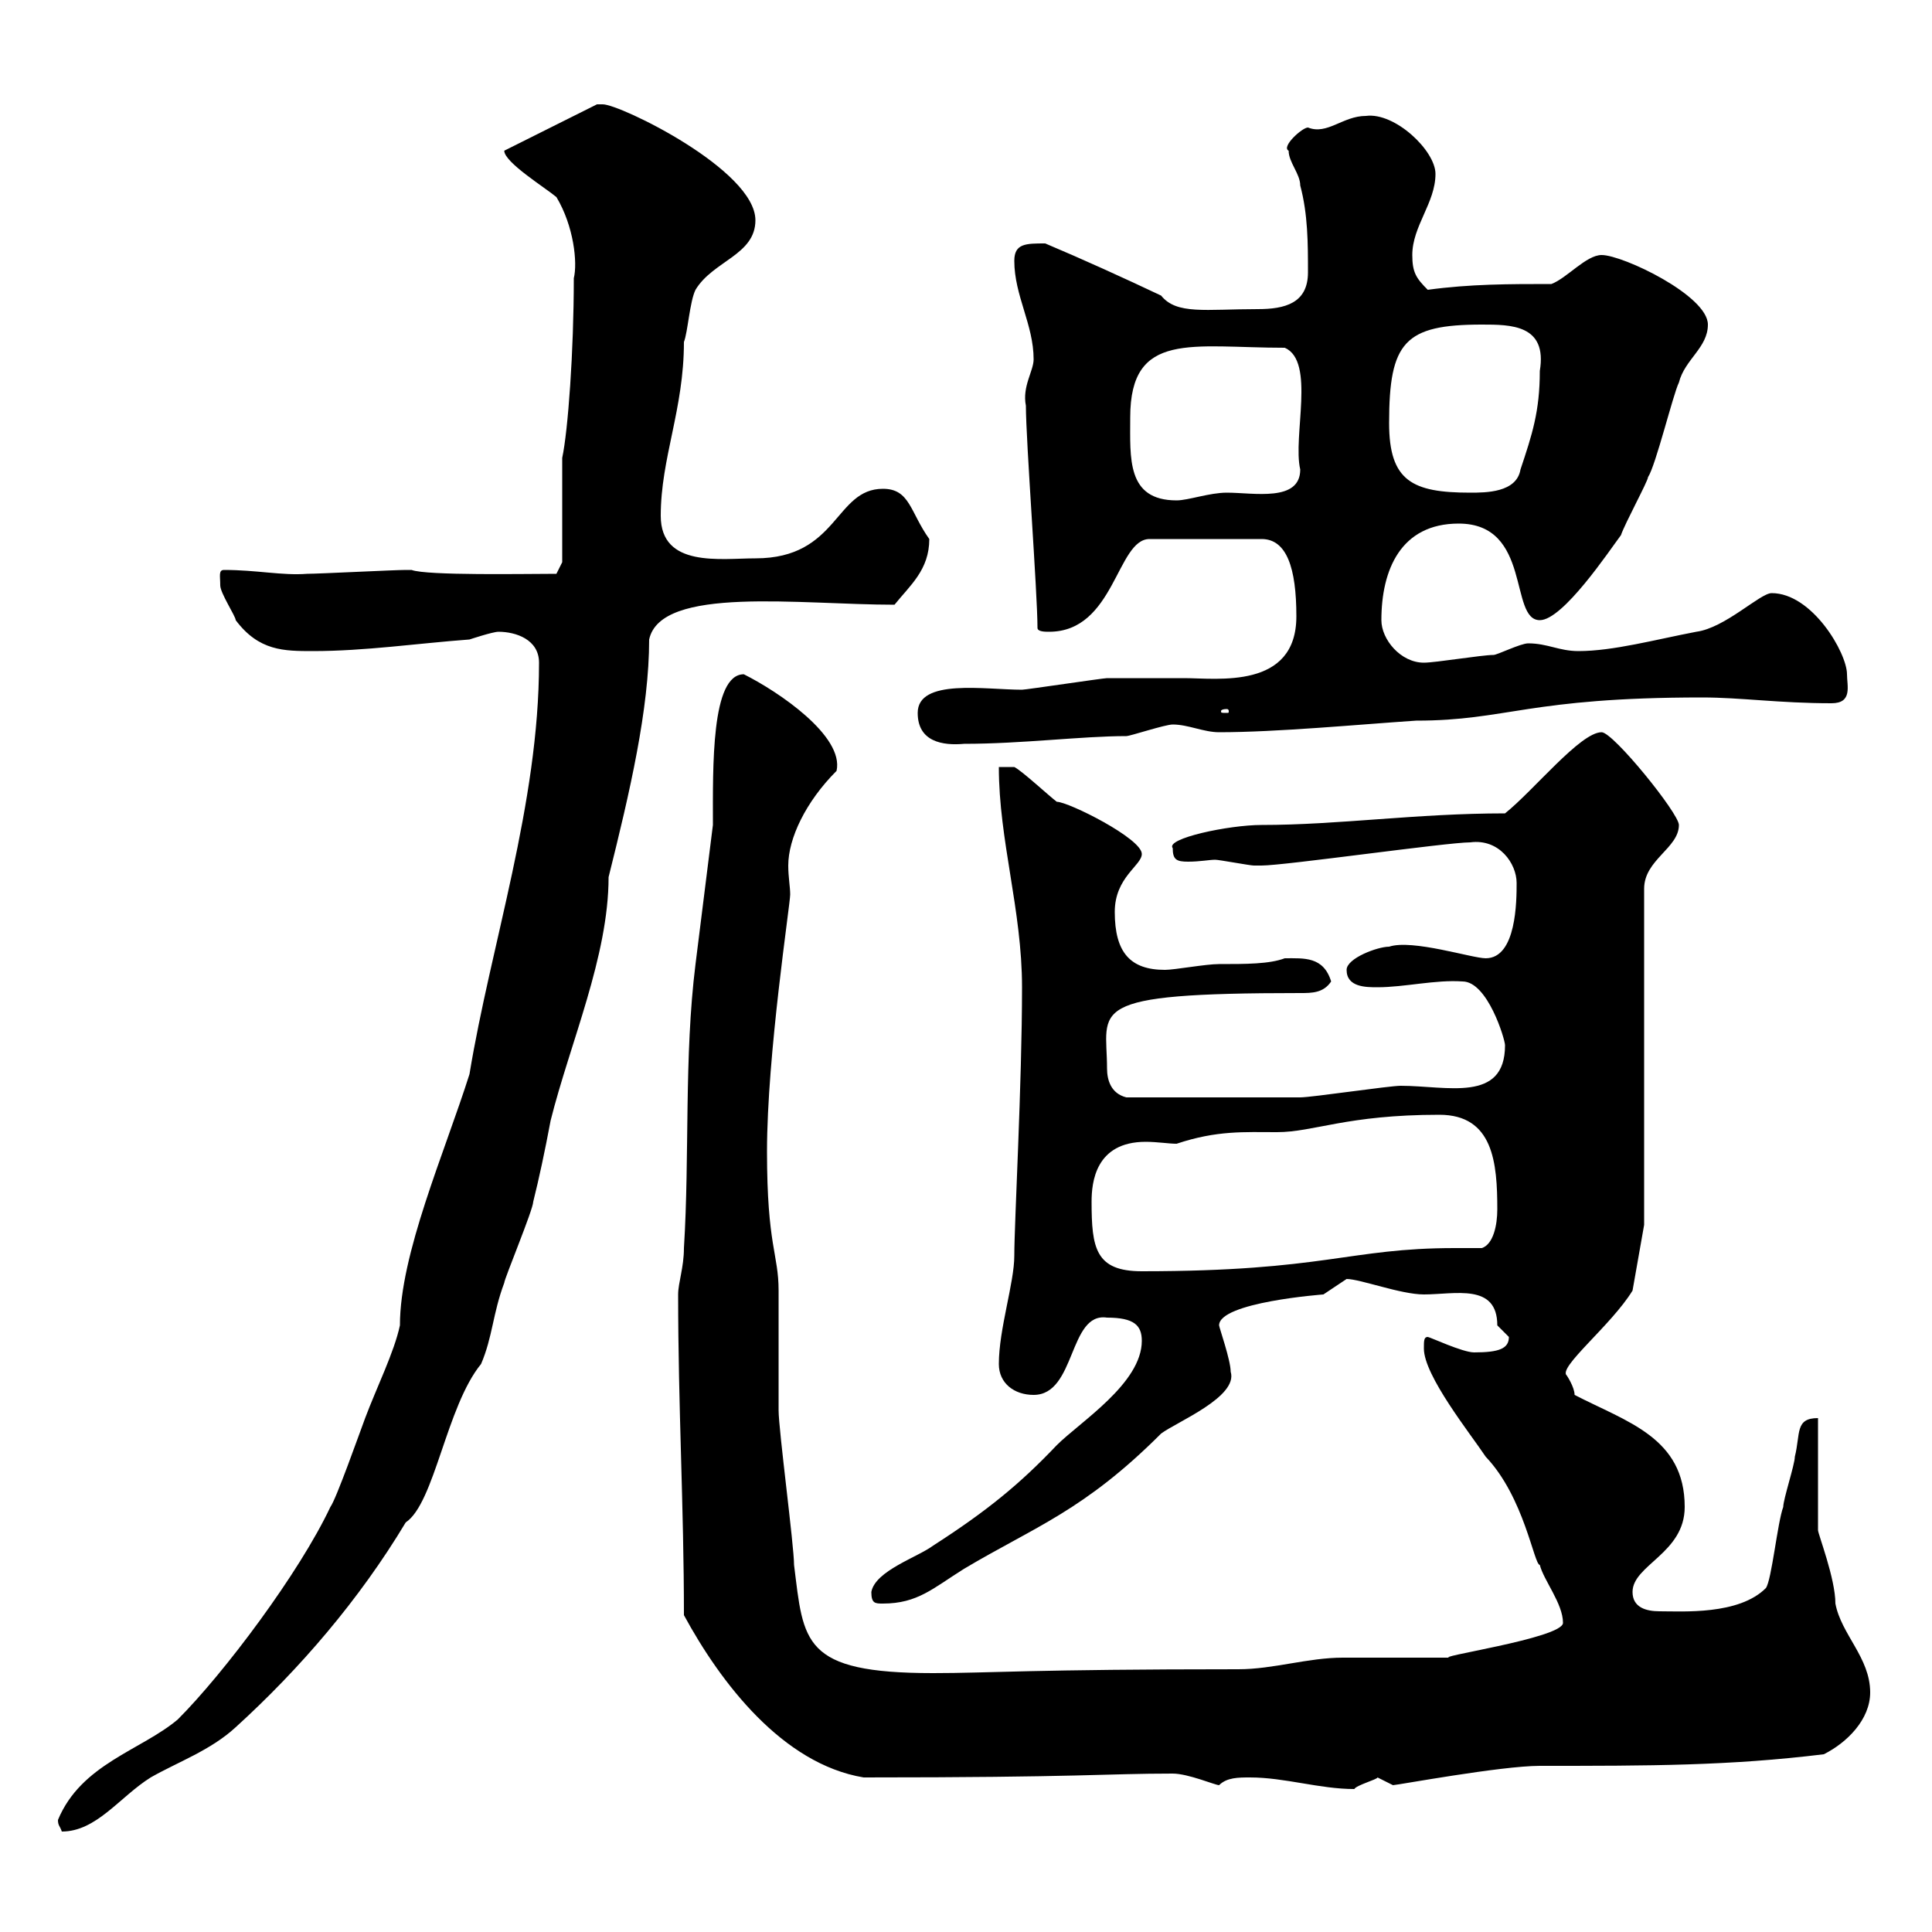 <svg xmlns="http://www.w3.org/2000/svg" xmlns:xlink="http://www.w3.org/1999/xlink" width="300" height="300"><path d="M9 282.60C9 283.50 9.30 283.50 9.60 284.40C15 284.40 18.60 279 23.40 276C27.60 273.60 32.70 271.80 36.60 268.20C46.50 259.20 55.80 248.40 63 236.40C67.50 233.40 69.30 218.40 74.70 211.80C76.50 207.60 76.50 204 78.30 199.20C78.30 198.60 82.80 187.80 82.80 186.60C83.70 183 84.60 178.80 85.50 174C88.50 162 94.50 148.50 94.50 136.20C97.80 123 100.80 110.10 100.80 99.30C102.60 90.90 124.20 93.90 138.90 93.90C141.30 90.90 144.30 88.50 144.30 83.70C141.30 79.50 141.30 75.90 137.10 75.90C129.60 75.90 130.20 86.70 117.30 86.70C111.90 86.70 102.60 88.20 102.60 80.10C102.60 71.10 106.20 63.60 106.20 53.10C106.80 51.60 107.10 46.80 108 45C110.70 40.50 117.30 39.60 117.30 34.20C117.30 26.40 96.30 16.20 93.60 16.20C93.60 16.20 92.70 16.20 92.70 16.20L78.30 23.40C78.30 25.20 84.60 29.10 86.40 30.60C89.10 35.10 89.70 40.80 89.10 43.20C89.10 54.60 88.20 66.90 87.30 71.10C87.30 74.10 87.30 84.90 87.30 87.30L86.40 89.10C81.60 89.10 66.30 89.40 63.90 88.50C63 88.50 63 88.50 63 88.50C61.20 88.50 49.50 89.10 47.70 89.10C43.80 89.40 39.90 88.50 34.80 88.50C33.90 88.50 34.20 89.40 34.20 90.90C34.20 92.10 36.60 95.70 36.60 96.30C40.20 101.10 44.10 101.10 48.60 101.10C56.70 101.10 64.80 99.90 72.90 99.30C72.90 99.30 76.50 98.10 77.40 98.10C80.10 98.10 83.70 99.30 83.70 102.90C83.70 124.80 76.20 146.70 72.90 166.80C69 179.10 62.10 194.70 62.10 205.80C61.20 210 58.50 215.40 56.70 220.20C55.80 222.60 52.20 232.80 51.30 234C46.50 244.20 34.80 259.80 27.60 267C21.90 271.80 12.60 273.90 9 282.60ZM194.10 276C199.50 276 204.90 277.80 210.30 277.80C210.60 277.20 213.90 276.30 213.90 276C213.90 276 216.30 277.20 216.30 277.20C216.90 277.20 233.10 274.20 239.10 274.20C256.20 274.20 268.50 274.20 283.20 272.40C286.80 270.60 290.40 267 290.40 262.80C290.40 257.40 285.90 253.80 285 249C285 245.10 282.30 238.20 282.30 237.60L282.30 220.20C278.70 220.20 279.60 222.60 278.70 226.20C278.70 227.40 276.90 232.80 276.90 234C276 236.40 275.10 245.40 274.20 246.60C270 250.80 261.30 250.20 257.70 250.20C255.60 250.20 253.50 249.60 253.50 247.20C253.50 243 261.60 241.20 261.60 234C261.60 223.20 252.60 220.80 244.50 216.60C244.50 215.40 243.30 213.60 243.30 213.60C241.80 212.40 250.20 205.80 253.50 200.40L255.30 190.20L255.30 138C255.30 133.50 260.70 131.70 260.70 128.10C260.70 126.30 250.50 113.70 248.70 113.70C245.40 113.70 238.20 122.70 233.70 126.30C219.90 126.30 207.90 128.10 195.90 128.10C190.80 128.10 180.90 130.20 182.10 131.70C182.10 133.50 182.70 133.80 184.50 133.80C186.30 133.80 187.80 133.50 188.70 133.50C189.30 133.50 194.10 134.40 194.70 134.40C195.90 134.40 195.90 134.40 195.90 134.40C199.50 134.40 224.70 130.80 228.30 130.80C232.80 130.20 235.50 134.10 235.50 137.10C235.50 139.80 235.50 148.80 230.70 148.80C228.60 148.80 219.30 145.80 215.70 147C213.90 147 209.10 148.80 209.10 150.60C209.10 153.30 212.10 153.30 213.90 153.30C218.10 153.30 222.90 152.10 227.10 152.40C231 152.40 233.70 161.40 233.70 162.30C233.70 171.30 224.70 168.60 217.50 168.60C215.70 168.60 203.70 170.40 201.90 170.40C197.10 170.40 187.50 170.40 174.90 170.40C172.50 169.80 171.90 167.70 171.90 165.90C171.90 156.60 168 154.20 201.90 154.20C203.70 154.20 205.50 154.20 206.70 152.40C205.50 148.50 202.50 148.80 199.50 148.80C197.10 149.70 193.50 149.70 189.30 149.70C187.20 149.70 182.40 150.60 180.90 150.60C175.50 150.60 173.10 147.90 173.10 141.60C173.10 136.20 177.30 134.40 177.30 132.60C177.30 130.20 165.90 124.50 164.10 124.50C162.90 123.60 158.70 119.70 157.50 119.10L155.10 119.10C155.10 130.50 158.70 141.30 158.70 153.30C158.70 168.30 157.50 189.90 157.50 195C157.50 199.20 155.10 206.40 155.10 211.80C155.10 214.80 157.50 216.60 160.50 216.60C167.10 216.60 165.90 203.70 171.90 204.60C176.10 204.60 177.30 205.80 177.30 208.20C177.30 214.80 167.70 220.80 164.10 224.40C158.40 230.40 153.30 234.60 144.90 240C142.50 241.80 135.90 243.90 135.30 247.20C135.30 249 135.90 249 137.10 249C142.50 249 144.90 246.60 149.70 243.60C160.80 237 168.30 234.60 180.30 222.60C182.70 220.80 192.30 216.90 191.10 213C191.10 211.20 189.30 206.10 189.30 205.80C189.30 202.20 205.50 201 205.50 201C205.50 201 209.10 198.60 209.10 198.60C211.20 198.60 217.50 201 221.10 201C225.90 201 232.50 199.20 232.50 205.80C232.50 205.80 234.30 207.60 234.30 207.60C234.30 209.40 232.80 210 228.90 210C227.10 210 222 207.60 221.70 207.60C221.10 207.60 221.10 208.20 221.10 209.40C221.10 213.60 228.30 222.60 230.70 226.20C236.70 232.50 238.20 243 239.10 243C239.70 245.40 242.70 249 242.70 252C242.70 254.40 221.70 257.40 225.30 257.40C222.90 257.40 210.90 257.40 208.50 257.40C203.10 257.40 197.70 259.20 192.30 259.20C160.20 259.20 153.60 259.80 144.90 259.80C124.50 259.80 124.80 255 123.30 243C123.30 240 120.90 222 120.90 219C120.90 217.20 120.90 202.20 120.90 200.40C120.90 194.70 119.10 193.50 119.10 178.80C119.10 163.80 122.70 140.40 122.70 138.90C122.70 137.70 122.40 136.20 122.40 134.40C122.40 130.20 125.10 124.50 129.90 119.70C131.10 114.30 120.90 107.40 115.50 104.70C110.40 104.70 110.70 119.10 110.70 128.10C109.80 135.30 108.90 142.50 108 149.70C106.20 164.10 107.10 179.40 106.20 193.80C106.20 196.80 105.30 199.20 105.30 201C105.30 218.40 106.20 234 106.20 250.80C111.90 261.30 121.50 273.90 134.10 276C168 276 171.60 275.40 182.10 275.40C184.50 275.40 188.70 277.20 189.30 277.20C190.50 276 192.30 276 194.10 276ZM169.50 186.60C169.50 183.60 170.10 177.30 177.90 177.30C179.70 177.30 181.50 177.60 182.70 177.60C189 175.50 193.20 175.80 198.30 175.80C204 175.80 209.10 173.10 223.50 173.10C231.90 173.10 232.50 180.60 232.50 187.80C232.50 190.20 231.90 193.20 230.10 193.80C228.60 193.80 227.10 193.80 225.90 193.80C209.40 193.80 205.80 197.40 177.30 197.40C170.10 197.40 169.50 193.80 169.50 186.60ZM142.50 110.70C142.50 115.20 146.40 115.80 149.70 115.50C158.70 115.50 168 114.30 174.90 114.30C175.50 114.30 180.90 112.50 182.10 112.50C184.50 112.50 186.90 113.70 189.30 113.70C198.30 113.70 210.90 112.50 219.90 111.90C234 111.90 237.30 108.30 264.30 108.30C270.30 108.30 276.30 109.20 284.40 109.20C287.70 109.20 286.80 106.50 286.80 104.70C286.80 101.40 281.40 92.10 275.10 92.10C273.30 92.10 267.90 97.50 263.40 98.10C257.10 99.30 250.50 101.10 245.10 101.10C242.10 101.10 240.30 99.90 237.30 99.90C236.10 99.90 232.50 101.70 231.90 101.70C230.10 101.70 222.90 102.90 221.10 102.90C217.50 102.90 214.50 99.30 214.50 96.30C214.50 88.50 217.50 81.30 226.50 81.30C237.90 81.30 234.30 96.30 239.10 96.30C242.70 96.30 249.90 85.50 251.70 83.10C252.30 81.30 255.90 74.70 255.90 74.10C257.10 72.30 259.80 61.20 260.70 59.40C261.60 55.80 265.20 54 265.20 50.40C265.20 45.90 252 39.60 248.70 39.60C246.30 39.60 243.30 43.20 240.90 44.10C234.30 44.10 228.30 44.10 221.70 45C219.90 43.20 219.30 42.30 219.30 39.60C219.30 35.10 222.90 31.50 222.90 27C222.90 23.40 216.60 17.40 212.10 18C208.50 18 206.10 21 203.10 19.80C202.20 19.80 198.90 22.80 200.10 23.40C200.10 25.20 201.90 27 201.90 28.80C203.10 33.30 203.10 37.80 203.10 42.30C203.10 47.10 199.50 48 195.30 48C187.20 48 182.70 48.90 180.30 45.90C174.60 43.20 168 40.20 162.30 37.80C159.30 37.80 157.50 37.80 157.50 40.50C157.50 45.90 160.50 50.40 160.50 55.80C160.50 57.60 158.70 60 159.30 63C159.30 68.40 161.10 92.10 161.10 97.50C161.10 98.10 162.30 98.10 162.90 98.10C173.10 98.10 173.40 83.70 178.50 83.70L195.90 83.70C199.80 83.70 201.30 88.20 201.30 95.70C201.30 107.10 189 105.30 183.90 105.30C182.70 105.30 173.10 105.30 171.90 105.30C171.30 105.30 159.30 107.10 158.70 107.10C153 107.10 142.50 105.30 142.50 110.70ZM190.50 110.10C190.80 110.10 190.80 110.40 190.80 110.40C190.80 110.70 190.80 110.70 190.50 110.70C189.60 110.70 189.60 110.70 189.60 110.40C189.60 110.40 189.60 110.10 190.50 110.10ZM175.50 64.80C175.50 51.30 185.10 54 199.50 54C204.30 56.10 200.70 67.80 201.90 72.90C201.90 78 194.70 76.50 190.50 76.50C187.80 76.50 184.50 77.70 182.70 77.70C174.90 77.70 175.50 71.10 175.50 64.80ZM215.70 65.70C215.70 53.10 218.10 50.40 230.10 50.40C234.60 50.40 240.30 50.40 239.10 57.60C239.10 63.90 237.90 67.50 236.10 72.90C235.50 76.50 230.70 76.50 228.30 76.50C219.30 76.50 215.70 74.70 215.70 65.70Z"/></svg>